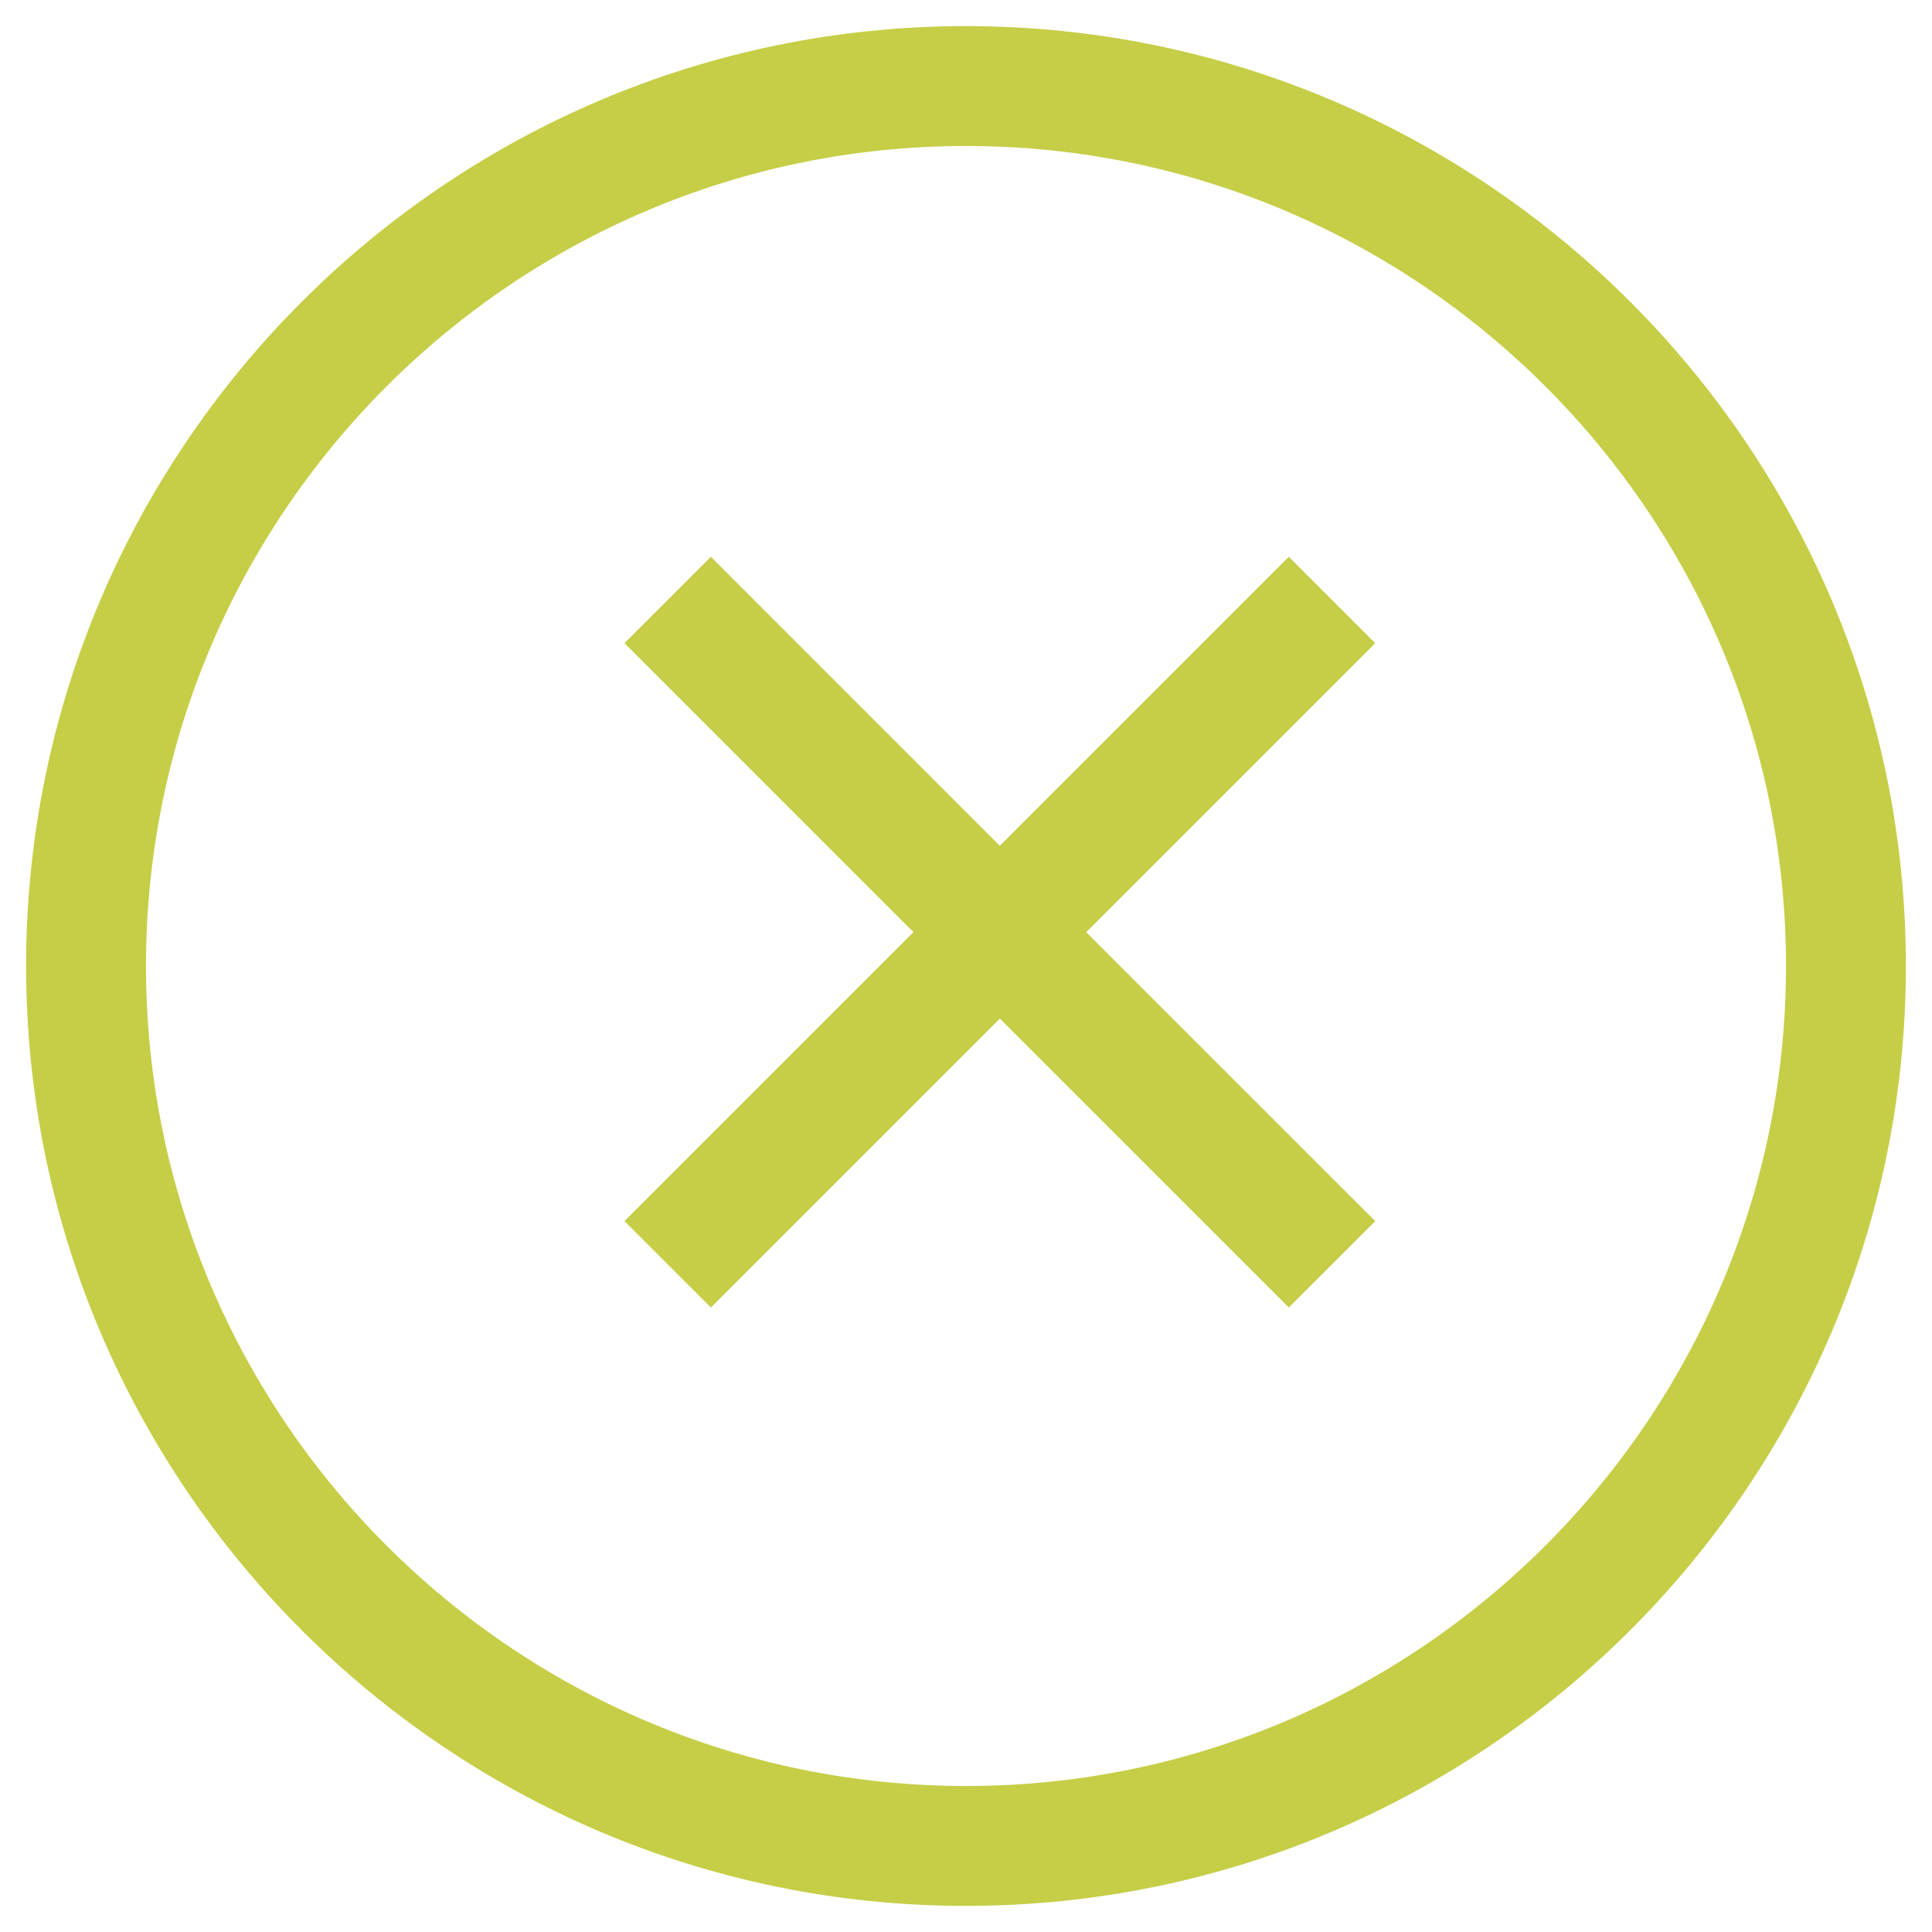<?xml version="1.0" encoding="UTF-8"?>
<svg width="37px" height="37px" viewBox="0 0 37 37" version="1.1" xmlns="http://www.w3.org/2000/svg" xmlns:xlink="http://www.w3.org/1999/xlink">
    <!-- Generator: Sketch 64 (93537) - https://sketch.com -->
    <title>X_Circle Copy</title>
    <desc>Created with Sketch.</desc>
    <g id="Website" stroke="none" stroke-width="1" fill="none" fill-rule="evenodd">
        <g id="home_v2" transform="translate(-729, -2830)" fill="#C5CE46" fill-rule="nonzero" stroke="#C5CE46">
            <g id="Group-8" transform="translate(730, 2831)">
                <path d="M17.5,35 C7.854,35 0,27.146 0,17.5 C0,7.854 7.854,0 17.5,0 C27.146,0 35,7.854 35,17.5 C35,27.146 27.146,35 17.5,35 Z M17.5,1.296 C8.567,1.296 1.296,8.567 1.296,17.5 C1.296,26.433 8.567,33.704 17.5,33.704 C26.433,33.704 33.704,26.433 33.704,17.5 C33.704,8.567 26.433,1.296 17.5,1.296 Z M23.683,23.333 L18.148,17.799 L12.614,23.333 L11.667,22.386 L17.201,16.852 L11.667,11.317 L12.614,10.37 L18.148,15.905 L23.683,10.37 L24.63,11.317 L19.095,16.852 L24.63,22.386 L23.683,23.333 Z" id="X_Circle-Copy"></path>
            </g>
        </g>
    </g>
</svg>